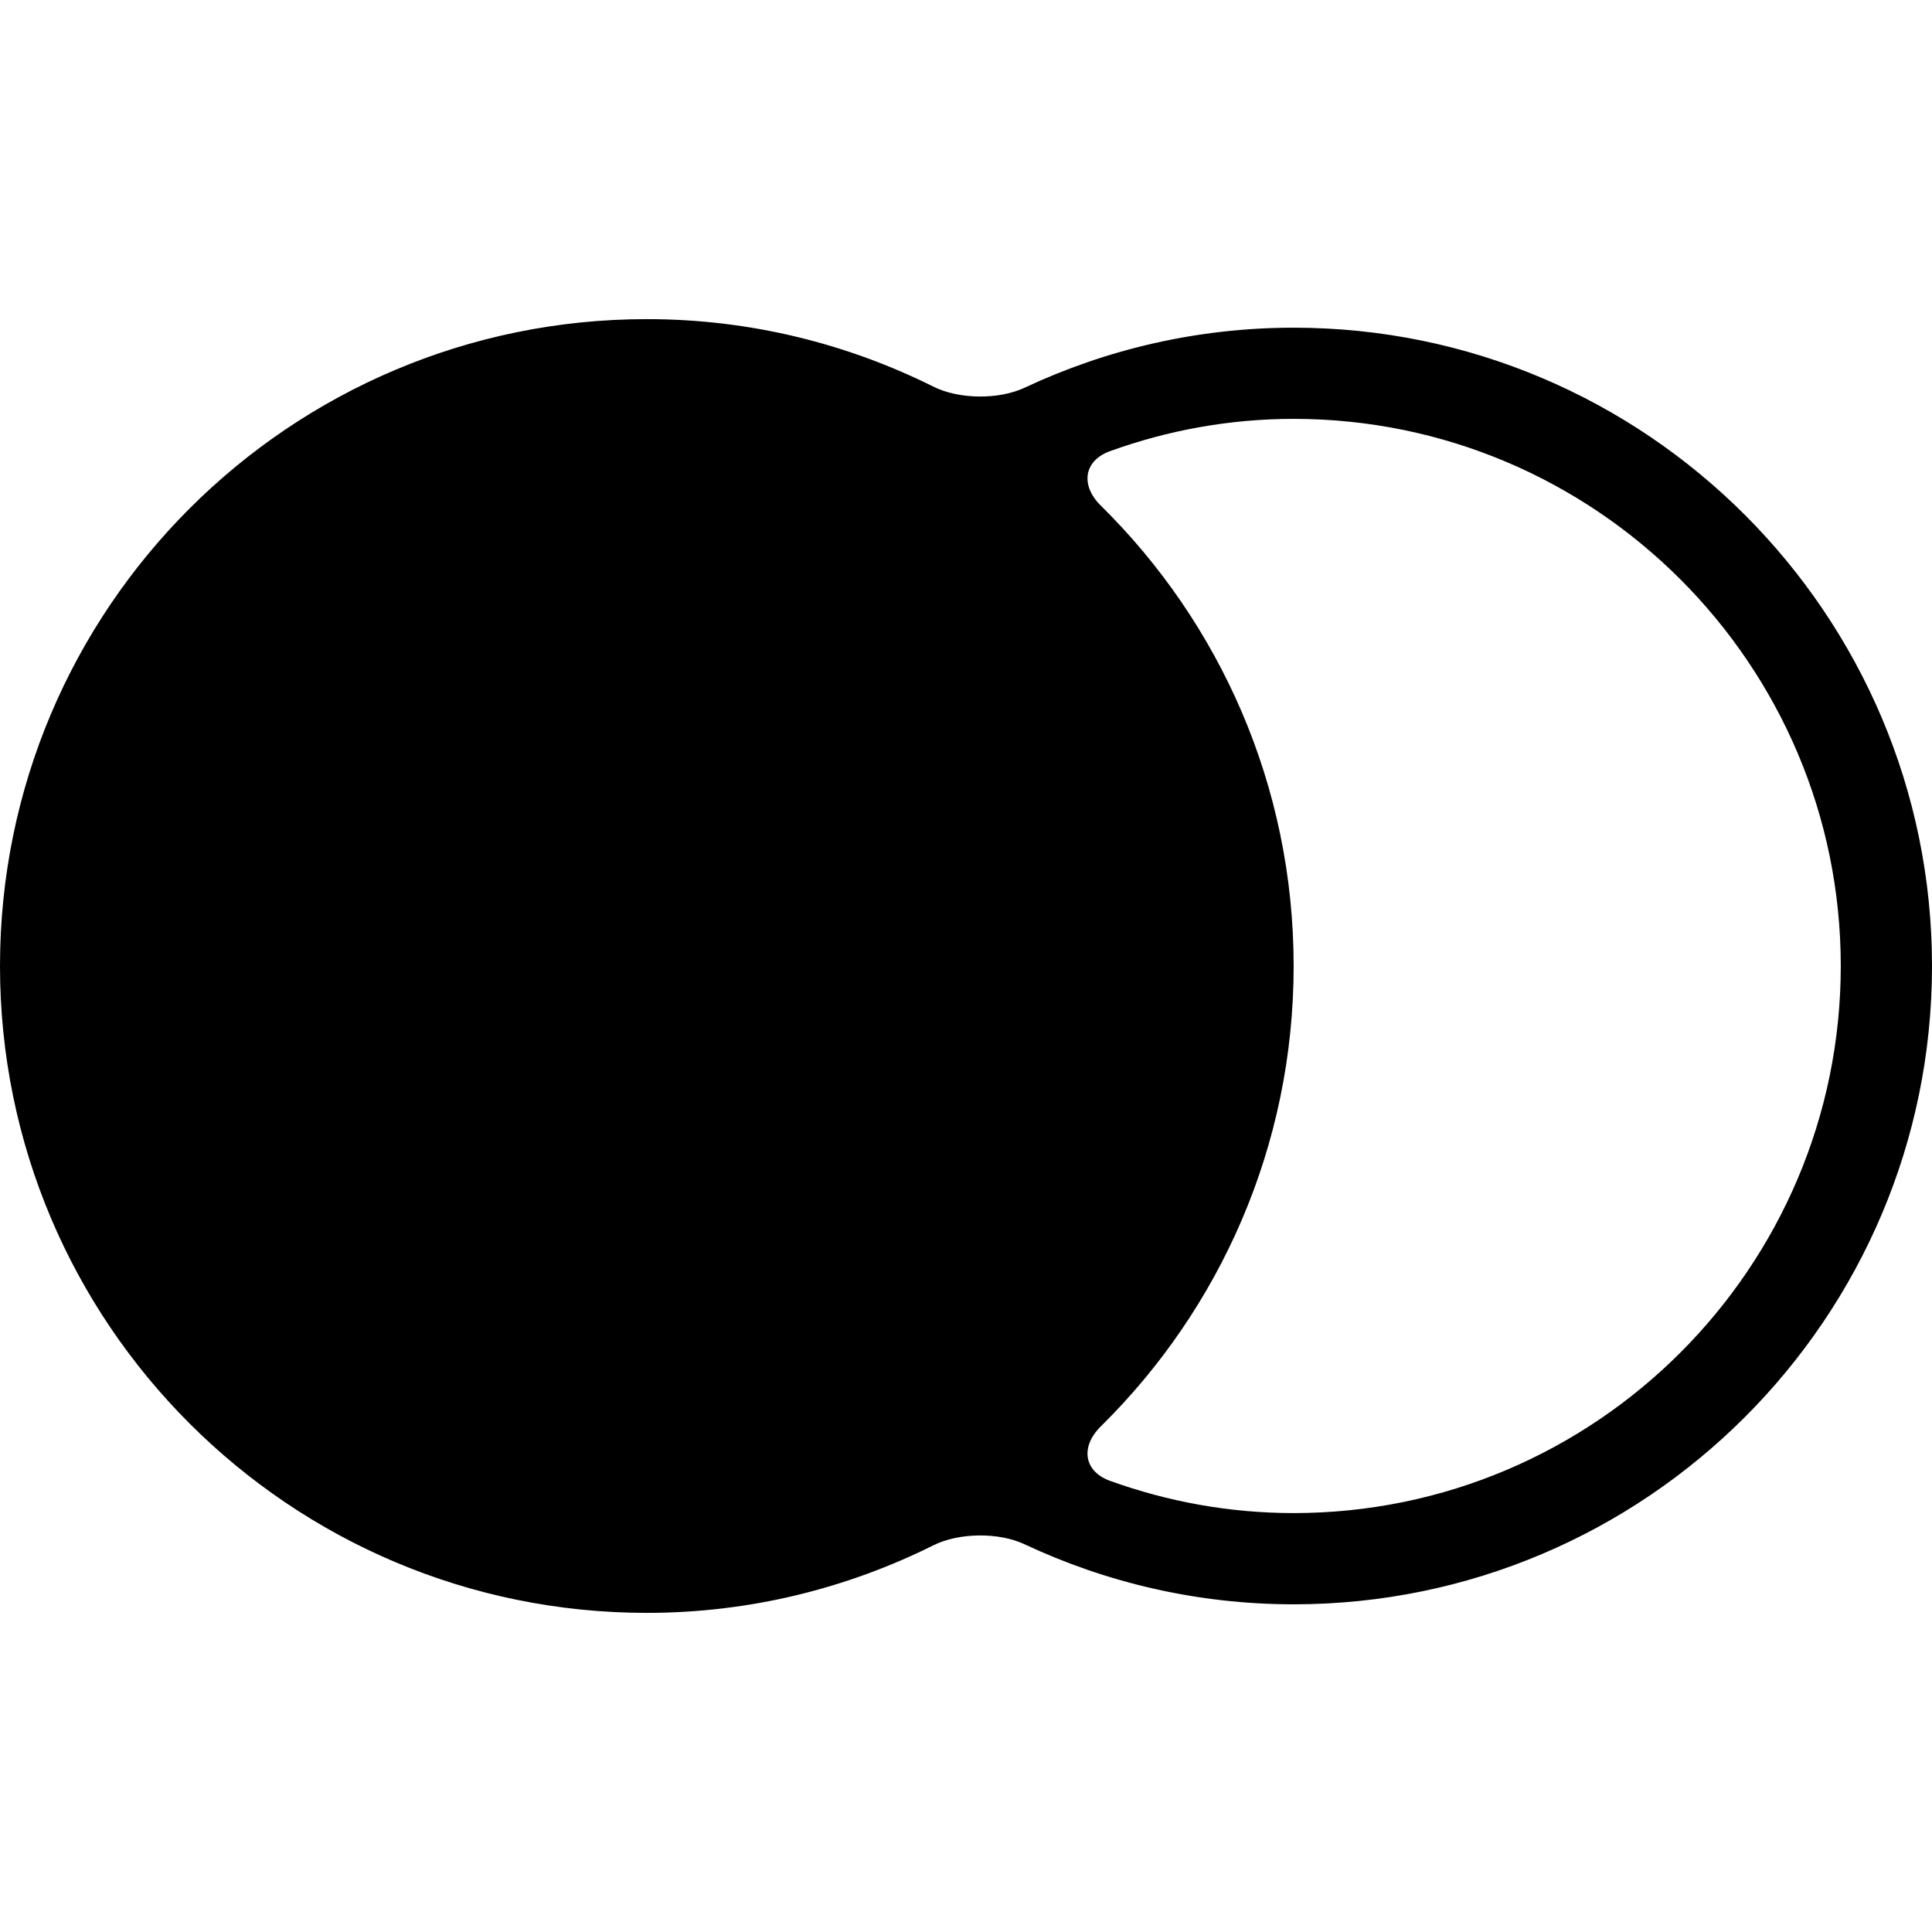 <?xml version="1.0" encoding="iso-8859-1"?>
<!-- Generator: Adobe Illustrator 16.0.0, SVG Export Plug-In . SVG Version: 6.00 Build 0)  -->
<!DOCTYPE svg PUBLIC "-//W3C//DTD SVG 1.1//EN" "http://www.w3.org/Graphics/SVG/1.1/DTD/svg11.dtd">
<svg version="1.1" id="Capa_1" xmlns="http://www.w3.org/2000/svg" xmlns:xlink="http://www.w3.org/1999/xlink" x="0px" y="0px"
	 width="358.029px" height="358.03px" viewBox="0 0 358.029 358.03" style="enable-background:new 0 0 358.029 358.03;"
	 xml:space="preserve">
<g>
	<g>
		<path d="M189.854,71.857c-4.781,2.238-12.144,2.161-16.868-0.201c-16.008-7.975-34.014-12.517-53.11-12.517
			C53.674,59.139,0,112.813,0,179.014C0,245.215,53.665,298.89,119.875,298.89c19.097,0,37.103-4.552,53.11-12.527
			c4.724-2.352,12.086-2.438,16.868-0.19c15.166,7.114,32.055,11.13,49.889,11.13c65.225,0,118.287-53.062,118.287-118.288
			c0-65.226-53.062-118.288-118.287-118.288C221.908,60.727,205.02,64.743,189.854,71.857z M205.747,274.439
			c-4.973-1.788-5.527-6.379-1.769-10.089c22.061-21.735,35.754-51.924,35.754-85.336c0-33.411-13.693-63.6-35.754-85.335
			c-3.759-3.71-3.204-8.3,1.769-10.088c10.634-3.834,22.052-5.967,33.985-5.967c55.902,0,101.391,45.479,101.391,101.382
			c0,55.911-45.488,101.391-101.391,101.391C227.799,280.396,216.381,278.264,205.747,274.439z"/>
	</g>
</g>
<g>
</g>
<g>
</g>
<g>
</g>
<g>
</g>
<g>
</g>
<g>
</g>
<g>
</g>
<g>
</g>
<g>
</g>
<g>
</g>
<g>
</g>
<g>
</g>
<g>
</g>
<g>
</g>
<g>
</g>
</svg>
